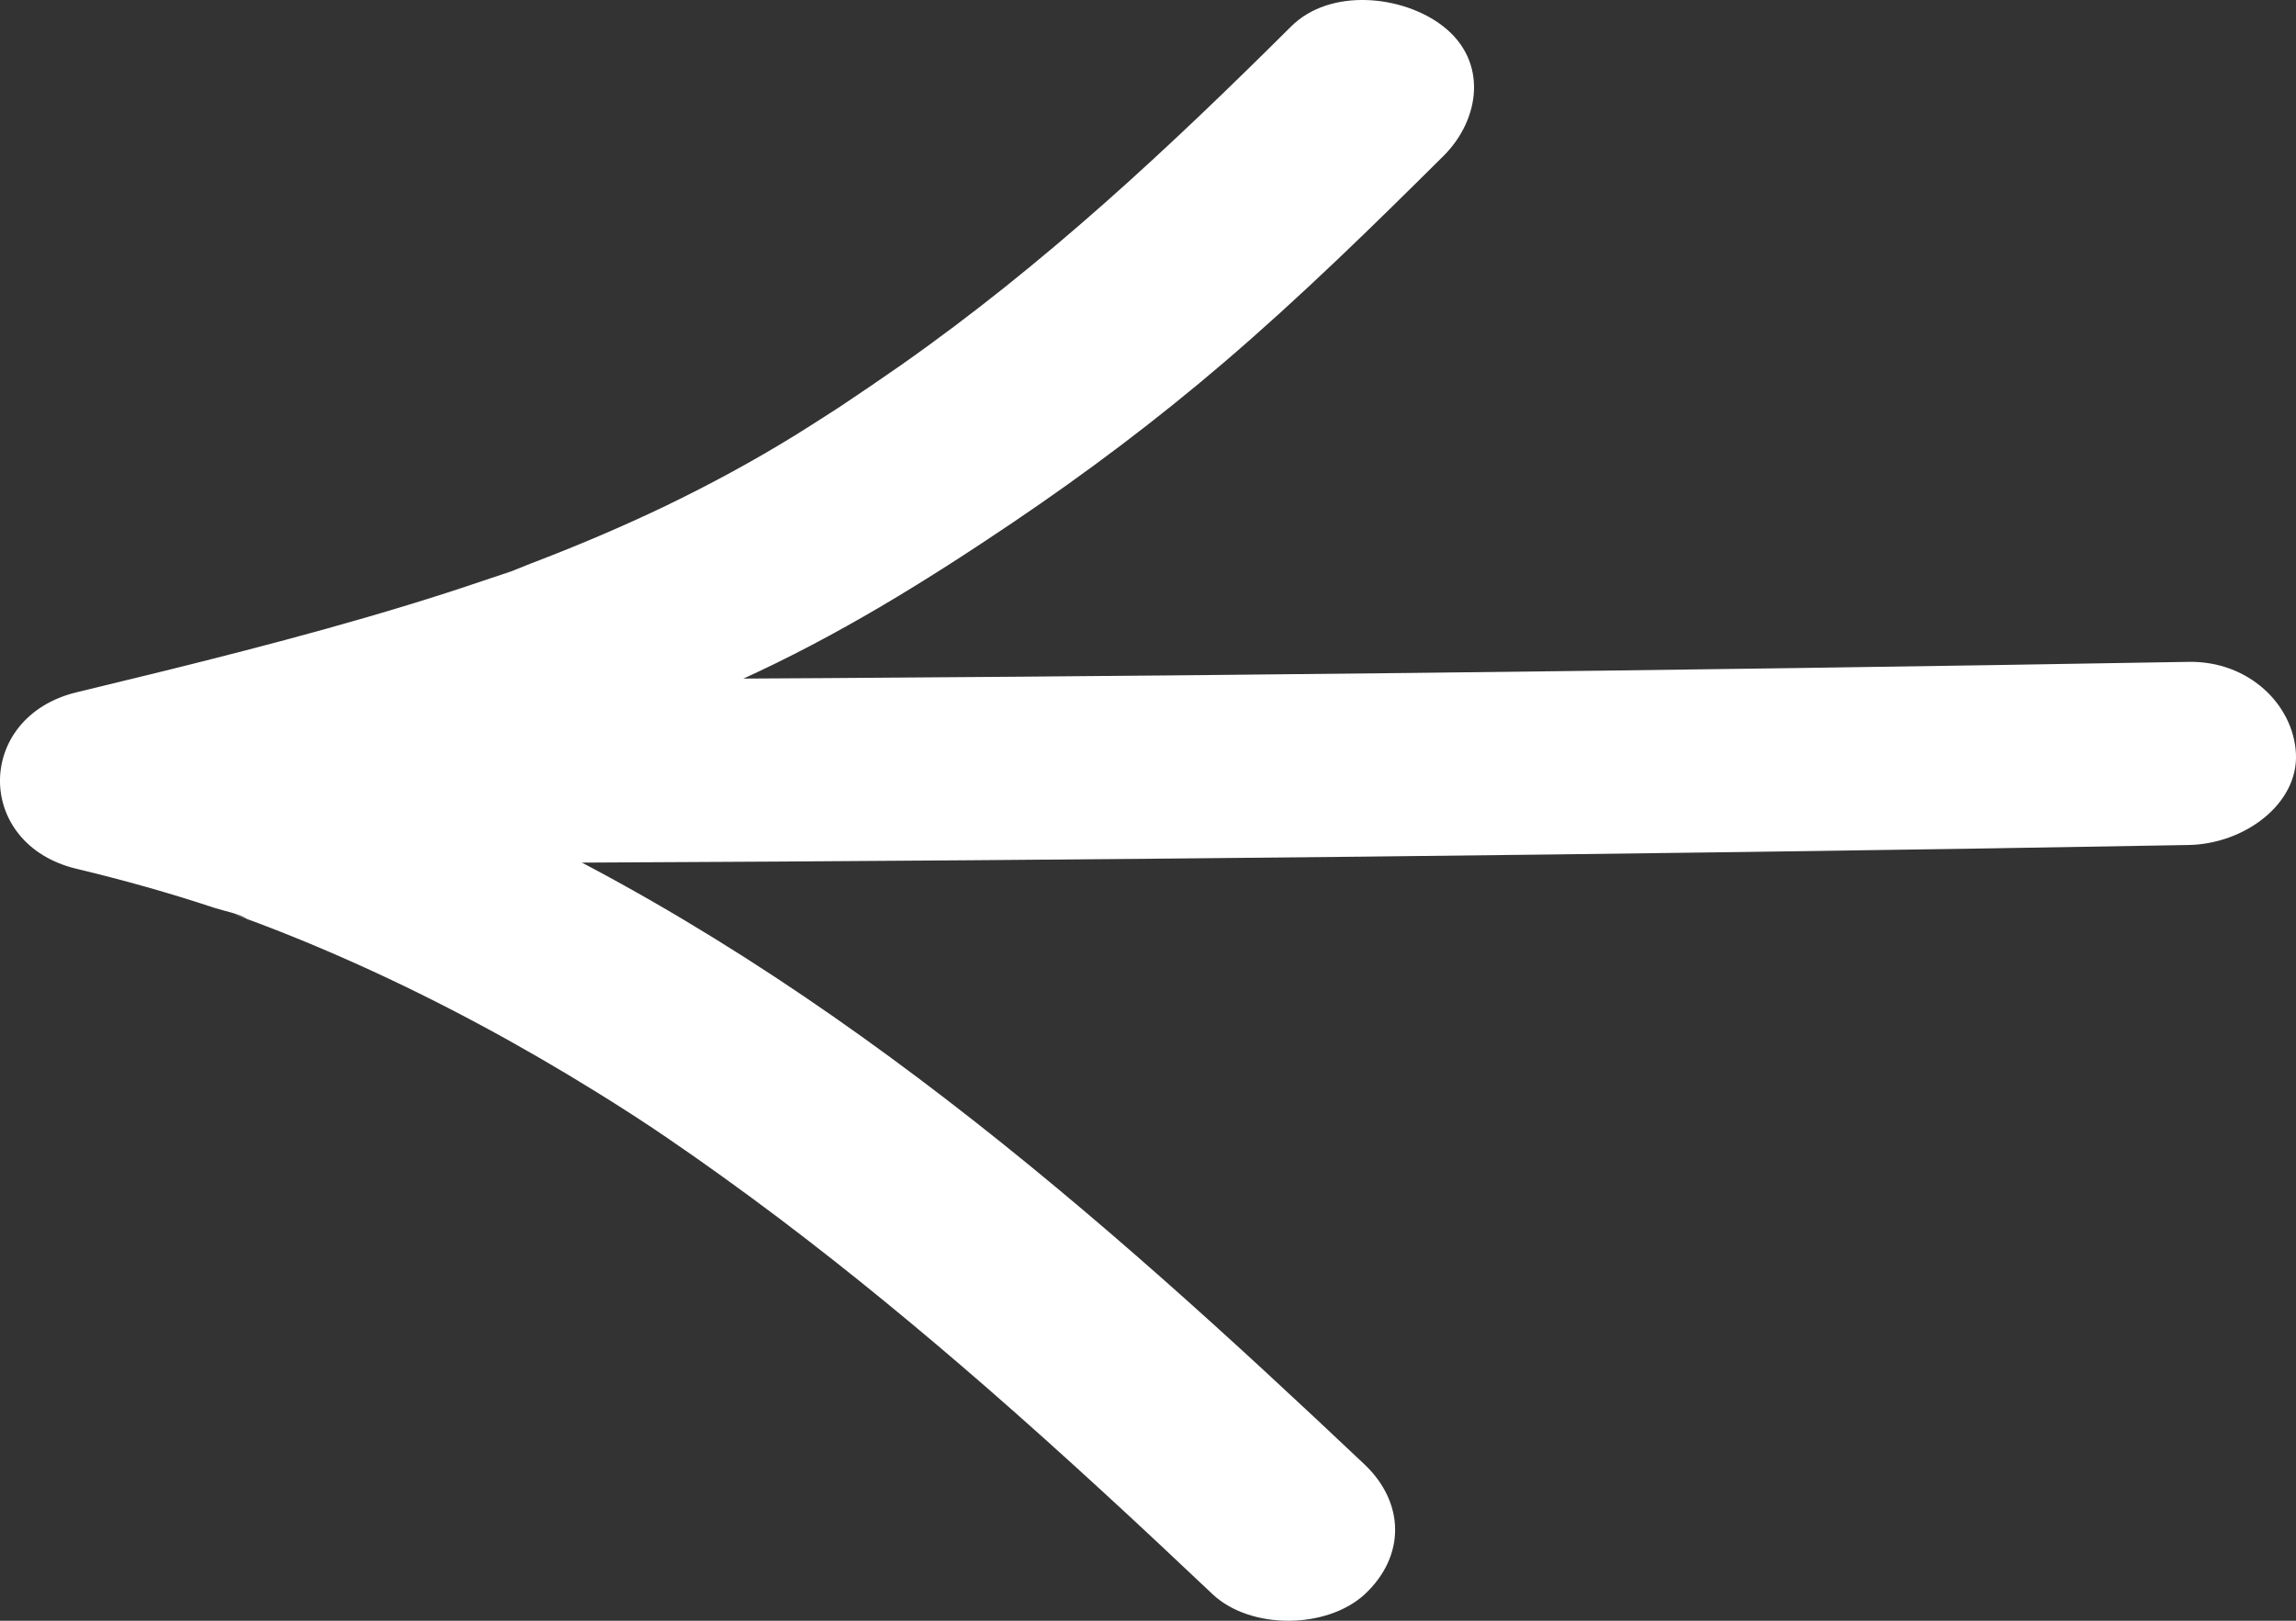 <svg width="34" height="24" viewBox="0 0 34 24" fill="none" xmlns="http://www.w3.org/2000/svg">
<rect x="0" y="0" width="34" height="24" fill="#333333" stroke="none"/>
<path d="M32.408 9.801C24.725 9.934 17.043 10.02 9.358 10.058C7.194 10.07 5.029 10.076 2.862 10.079C2.029 10.081 1.229 10.703 1.269 11.435C1.309 12.17 1.97 12.794 2.862 12.791C10.547 12.78 18.233 12.721 25.918 12.615C28.079 12.586 30.244 12.552 32.405 12.513C33.239 12.5 34.038 11.901 33.999 11.157C33.961 10.434 33.3 9.785 32.408 9.801Z" fill="white"/>
<path d="M20.208 21.687C16.283 17.978 12.079 14.241 6.821 11.901C5.281 11.216 3.656 10.649 1.983 10.251C1.983 11.123 1.983 11.994 1.983 12.866C5.053 12.127 8.139 11.347 10.967 10.068C12.409 9.414 13.715 8.603 14.993 7.741C16.089 7.002 17.136 6.213 18.121 5.37C19.26 4.396 20.322 3.356 21.374 2.311C21.916 1.773 22.04 0.914 21.374 0.392C20.779 -0.074 19.698 -0.185 19.119 0.392C17.322 2.18 15.471 3.914 13.333 5.413C13.049 5.612 12.762 5.806 12.475 5.998C12.411 6.041 12.249 6.161 12.526 5.964C12.451 6.016 12.371 6.066 12.294 6.116C12.122 6.227 11.949 6.337 11.774 6.446C11.158 6.826 10.515 7.174 9.854 7.493C9.203 7.805 8.532 8.089 7.849 8.349C7.748 8.388 7.204 8.612 7.613 8.44C7.464 8.503 7.302 8.548 7.145 8.603C6.782 8.727 6.413 8.845 6.043 8.958C4.431 9.45 2.785 9.853 1.136 10.251C-0.375 10.615 -0.383 12.505 1.136 12.866C1.826 13.031 2.504 13.221 3.173 13.443C3.311 13.488 3.553 13.533 3.667 13.612C3.643 13.596 3.319 13.483 3.582 13.581C3.664 13.61 3.744 13.642 3.826 13.671C4.166 13.8 4.503 13.935 4.835 14.078C6.075 14.609 7.262 15.226 8.399 15.907C8.691 16.083 8.983 16.262 9.267 16.445C9.326 16.481 9.381 16.52 9.44 16.556C9.461 16.569 9.74 16.759 9.535 16.617C9.328 16.474 9.607 16.666 9.628 16.68C9.713 16.736 9.798 16.795 9.883 16.852C10.446 17.236 10.999 17.636 11.54 18.043C12.603 18.846 13.622 19.687 14.616 20.552C15.757 21.547 16.862 22.571 17.956 23.607C18.517 24.136 19.648 24.127 20.211 23.607C20.816 23.041 20.803 22.253 20.208 21.687Z" fill="white"/>
</svg>
